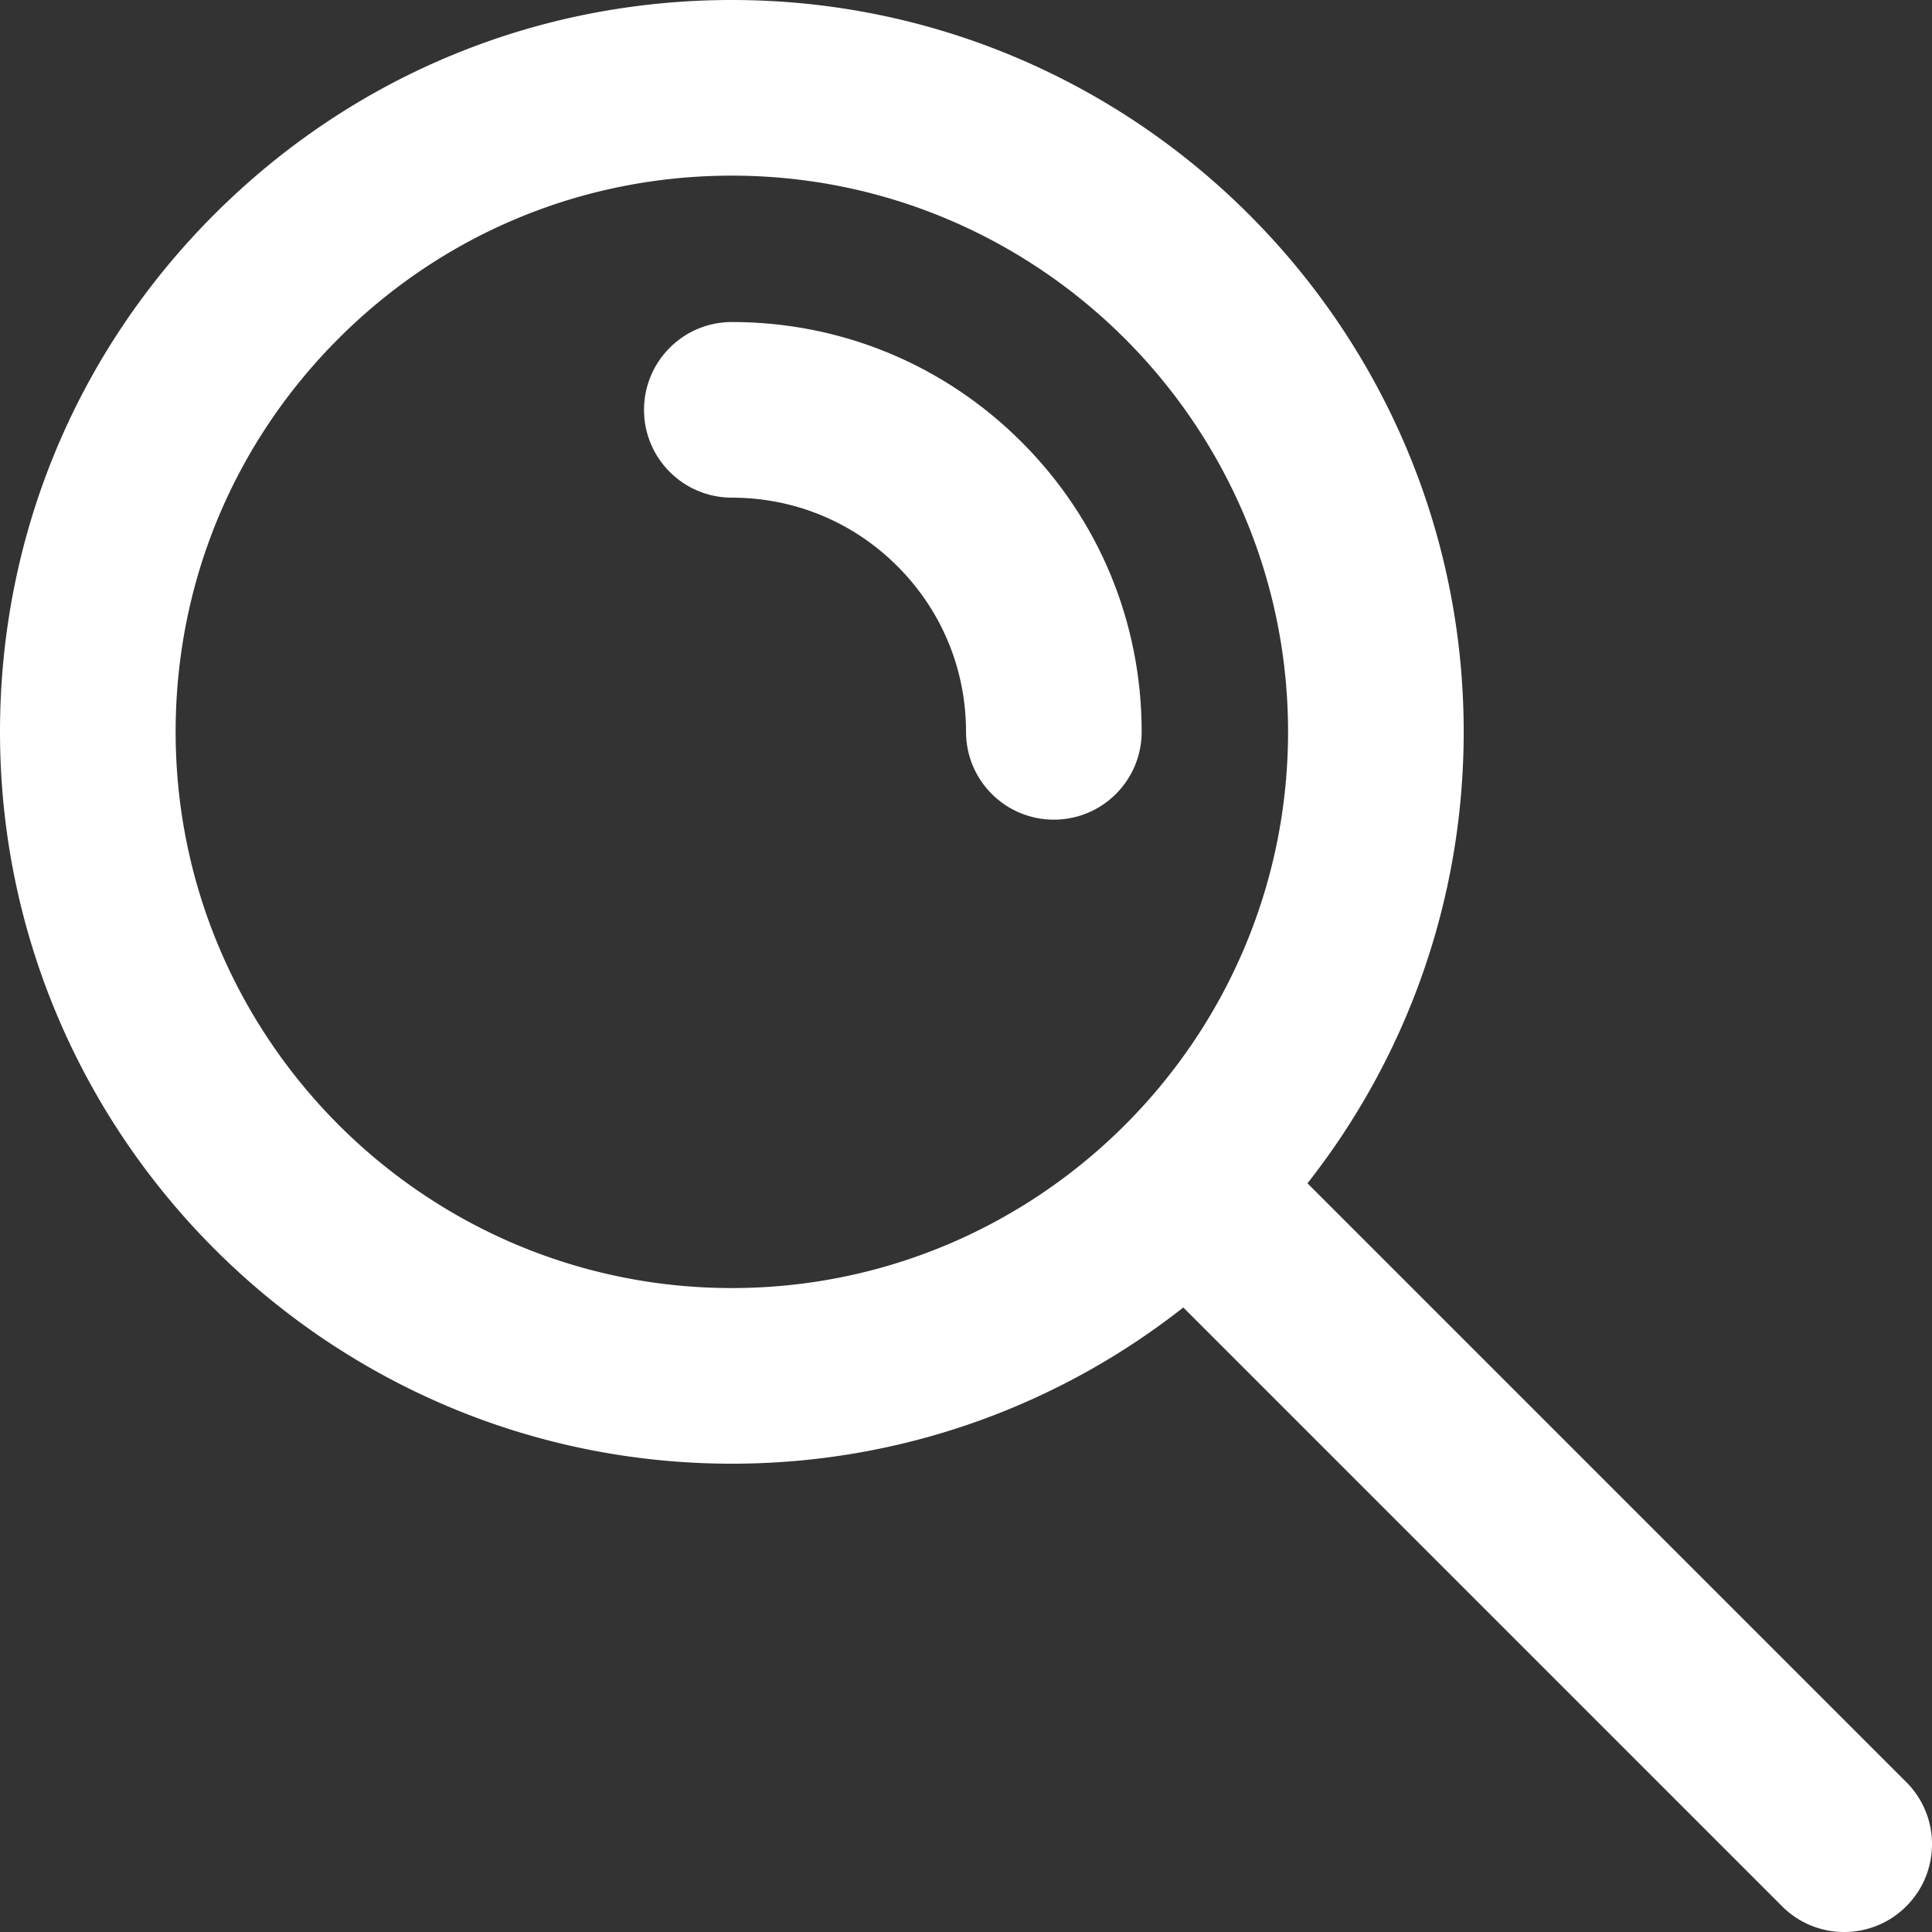 <svg fill="#FFFFFF" version="1.1" id="Layer_1" xmlns="http://www.w3.org/2000/svg" viewBox="0 0 512 512" xml:space="preserve"><rect x="0" y="0" width="512" height="512" fill="#333333" stroke="none"/><path d="M270.746 117.149c-20.516-20.514-47.79-31.812-76.802-31.811-12.854 0-23.273 10.42-23.273 23.273.002 12.854 10.42 23.273 23.274 23.273 16.578 0 32.163 6.454 43.886 18.178 11.723 11.723 18.178 27.308 18.178 43.885-.002 12.853 10.418 23.274 23.271 23.274h.002c12.851 0 23.271-10.418 23.273-23.271.001-29.011-11.295-56.287-31.809-76.801z"/><path d="M505.183 472.272 346.497 313.586c25.921-32.979 41.398-74.536 41.398-119.639C387.894 87.005 300.89 0 193.946 0h-.003C142.14 0 93.434 20.175 56.806 56.804 20.173 93.437 0 142.141 0 193.947 0 300.89 87.004 387.894 193.946 387.894c45.103 0 86.661-15.476 119.639-41.396L472.27 505.184A23.202 23.202 0 0 0 488.727 512a23.186 23.186 0 0 0 16.455-6.817c9.091-9.087 9.091-23.824.001-32.911zM193.946 341.349c-81.276 0-147.4-66.124-147.4-147.402 0-39.373 15.332-76.389 43.172-104.229 27.84-27.842 64.855-43.172 104.228-43.172 81.279 0 147.403 66.124 147.403 147.402s-66.124 147.401-147.403 147.401z"/></svg>